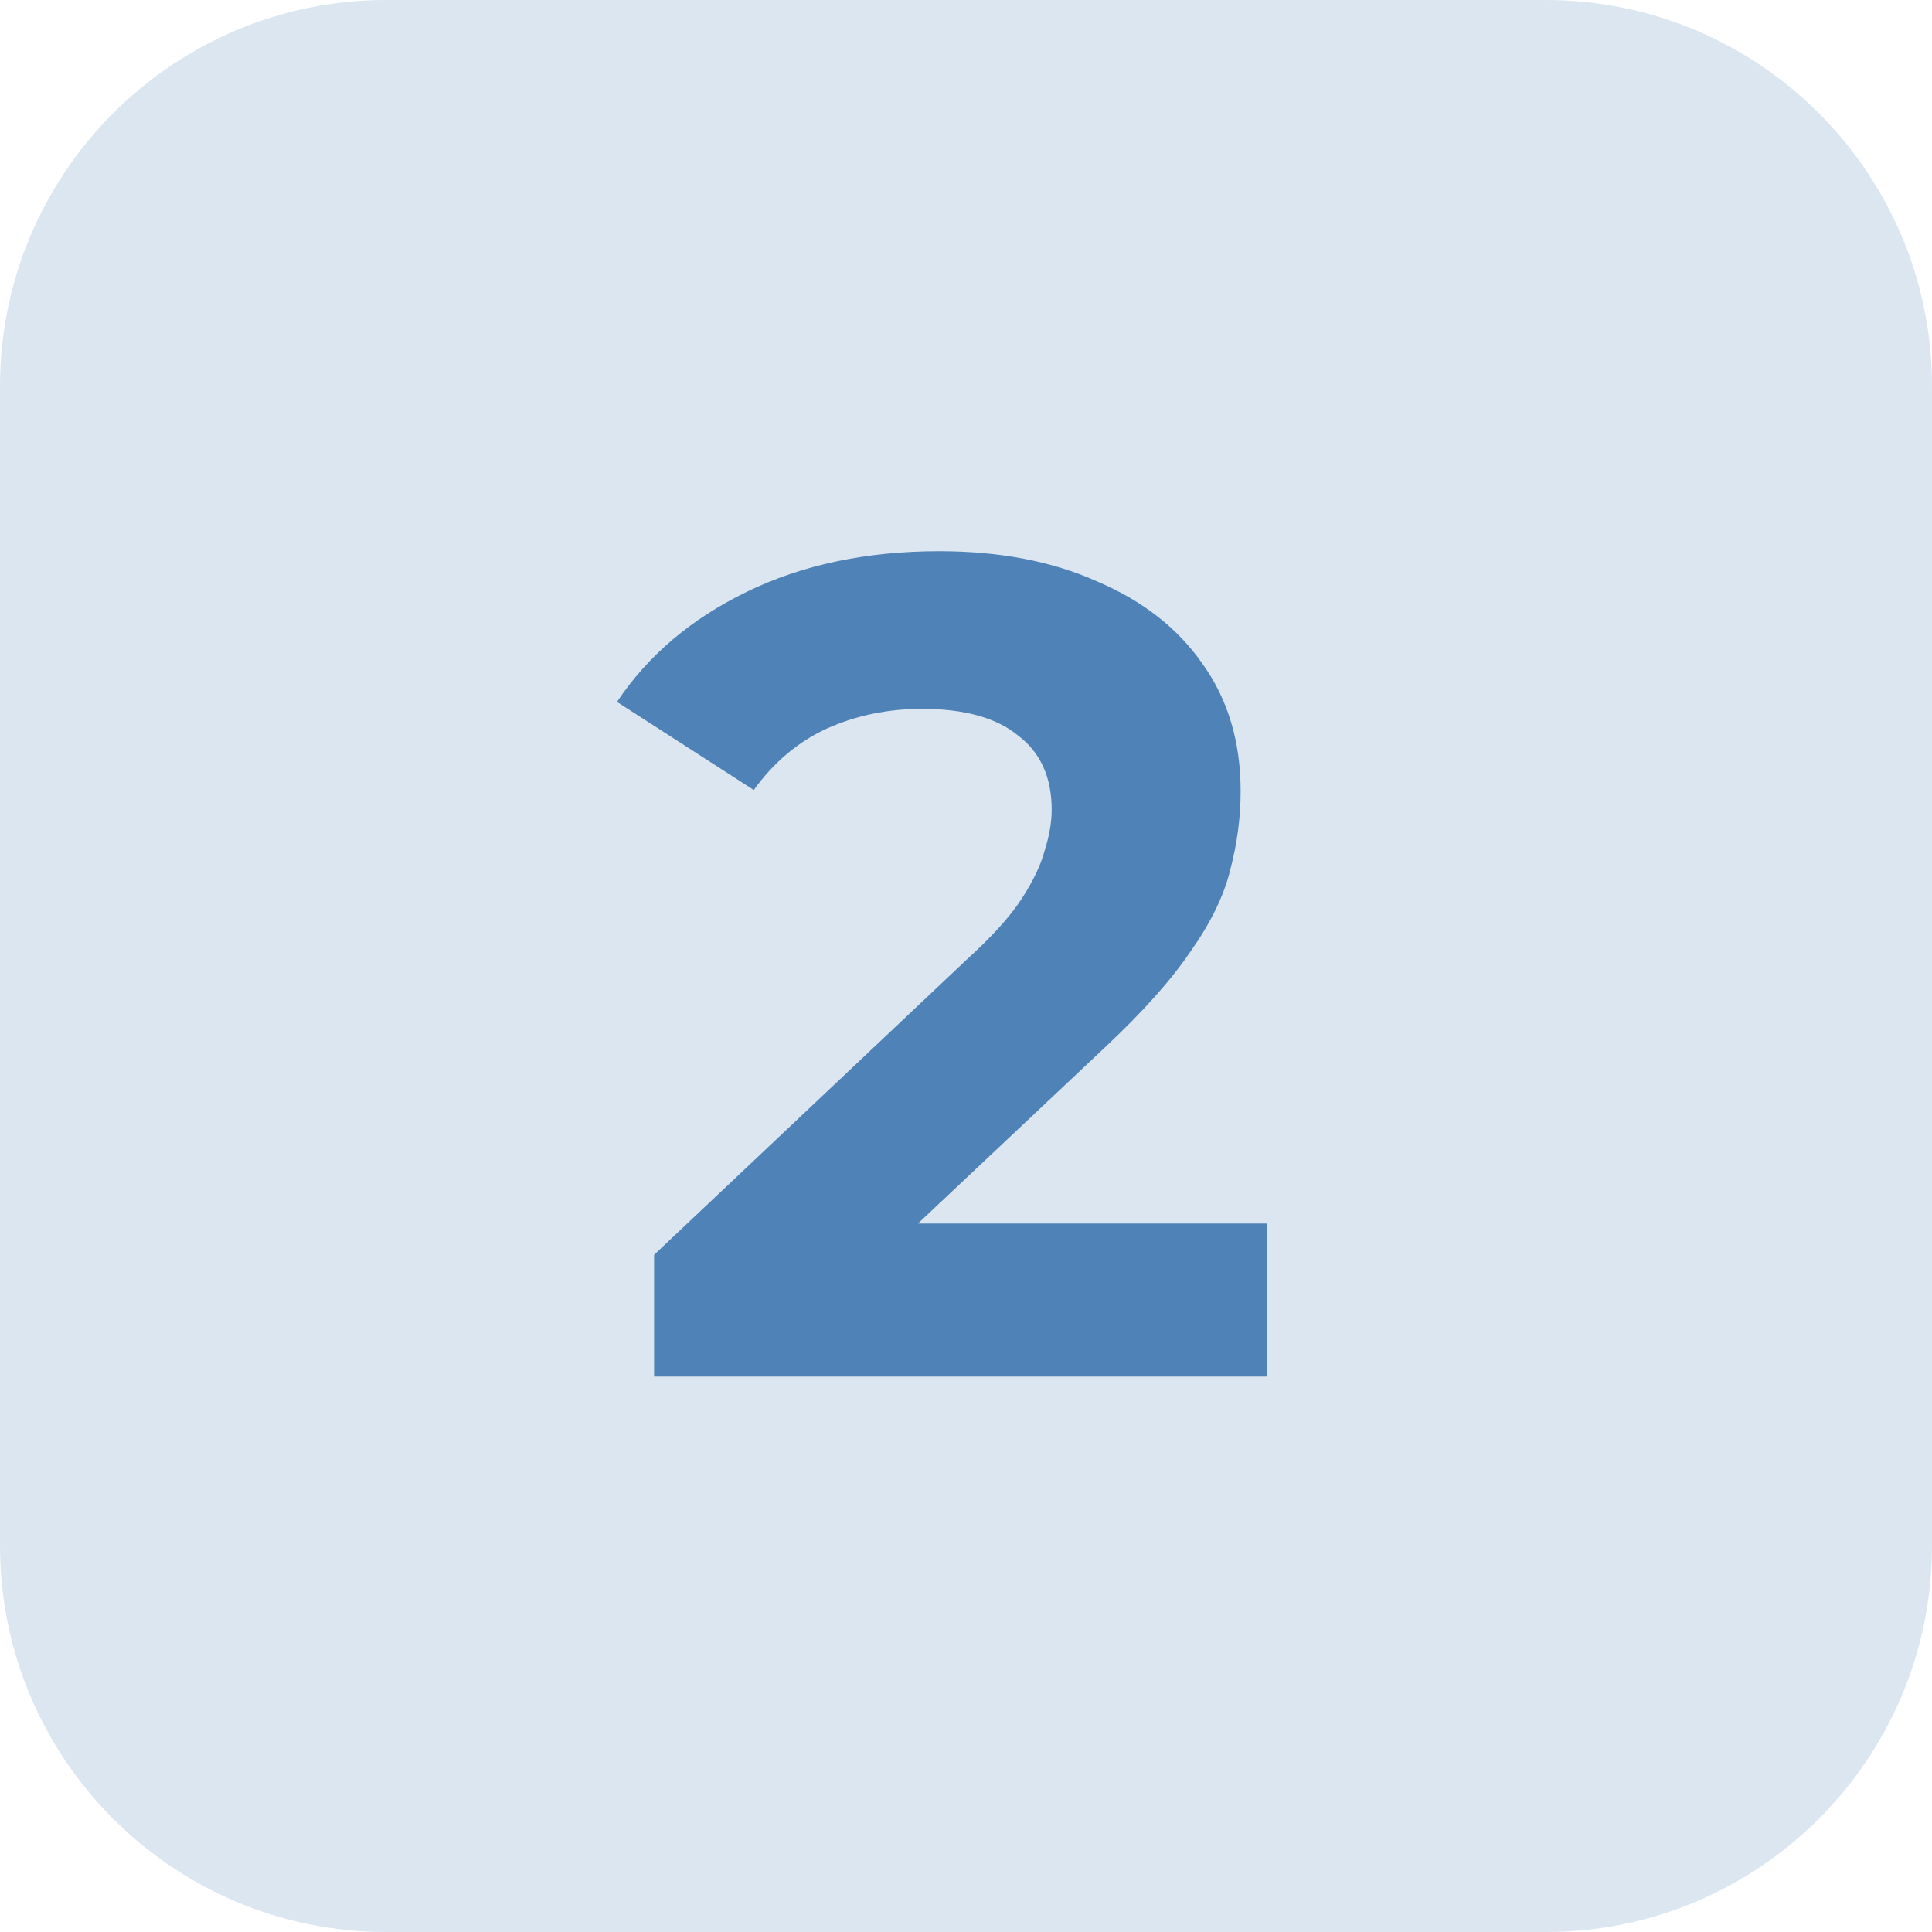 <svg xmlns="http://www.w3.org/2000/svg" width="80" height="80" viewBox="0 0 80 80" fill="none"><path d="M0 16C0 7.163 7.163 0 16 0H64C72.837 0 80 7.163 80 16V64C80 72.837 72.837 80 64 80H16C7.163 80 0 72.837 0 64V16Z" fill="#4F83B7" fill-opacity="0.2"></path><path d="M27.084 57V51.96L40.044 39.72C41.068 38.792 41.82 37.96 42.3 37.224C42.78 36.488 43.1 35.816 43.26 35.208C43.452 34.6 43.548 34.04 43.548 33.528C43.548 32.184 43.084 31.16 42.156 30.456C41.26 29.72 39.932 29.352 38.172 29.352C36.764 29.352 35.452 29.624 34.236 30.168C33.052 30.712 32.044 31.56 31.212 32.712L25.548 29.064C26.828 27.144 28.62 25.624 30.924 24.504C33.228 23.384 35.884 22.824 38.892 22.824C41.388 22.824 43.564 23.24 45.42 24.072C47.308 24.872 48.764 26.008 49.788 27.48C50.844 28.952 51.372 30.712 51.372 32.76C51.372 33.848 51.228 34.936 50.94 36.024C50.684 37.08 50.14 38.2 49.308 39.384C48.508 40.568 47.324 41.896 45.756 43.368L35.004 53.496L33.516 50.664H52.476V57H27.084Z" fill="#4F83B7"></path></svg>